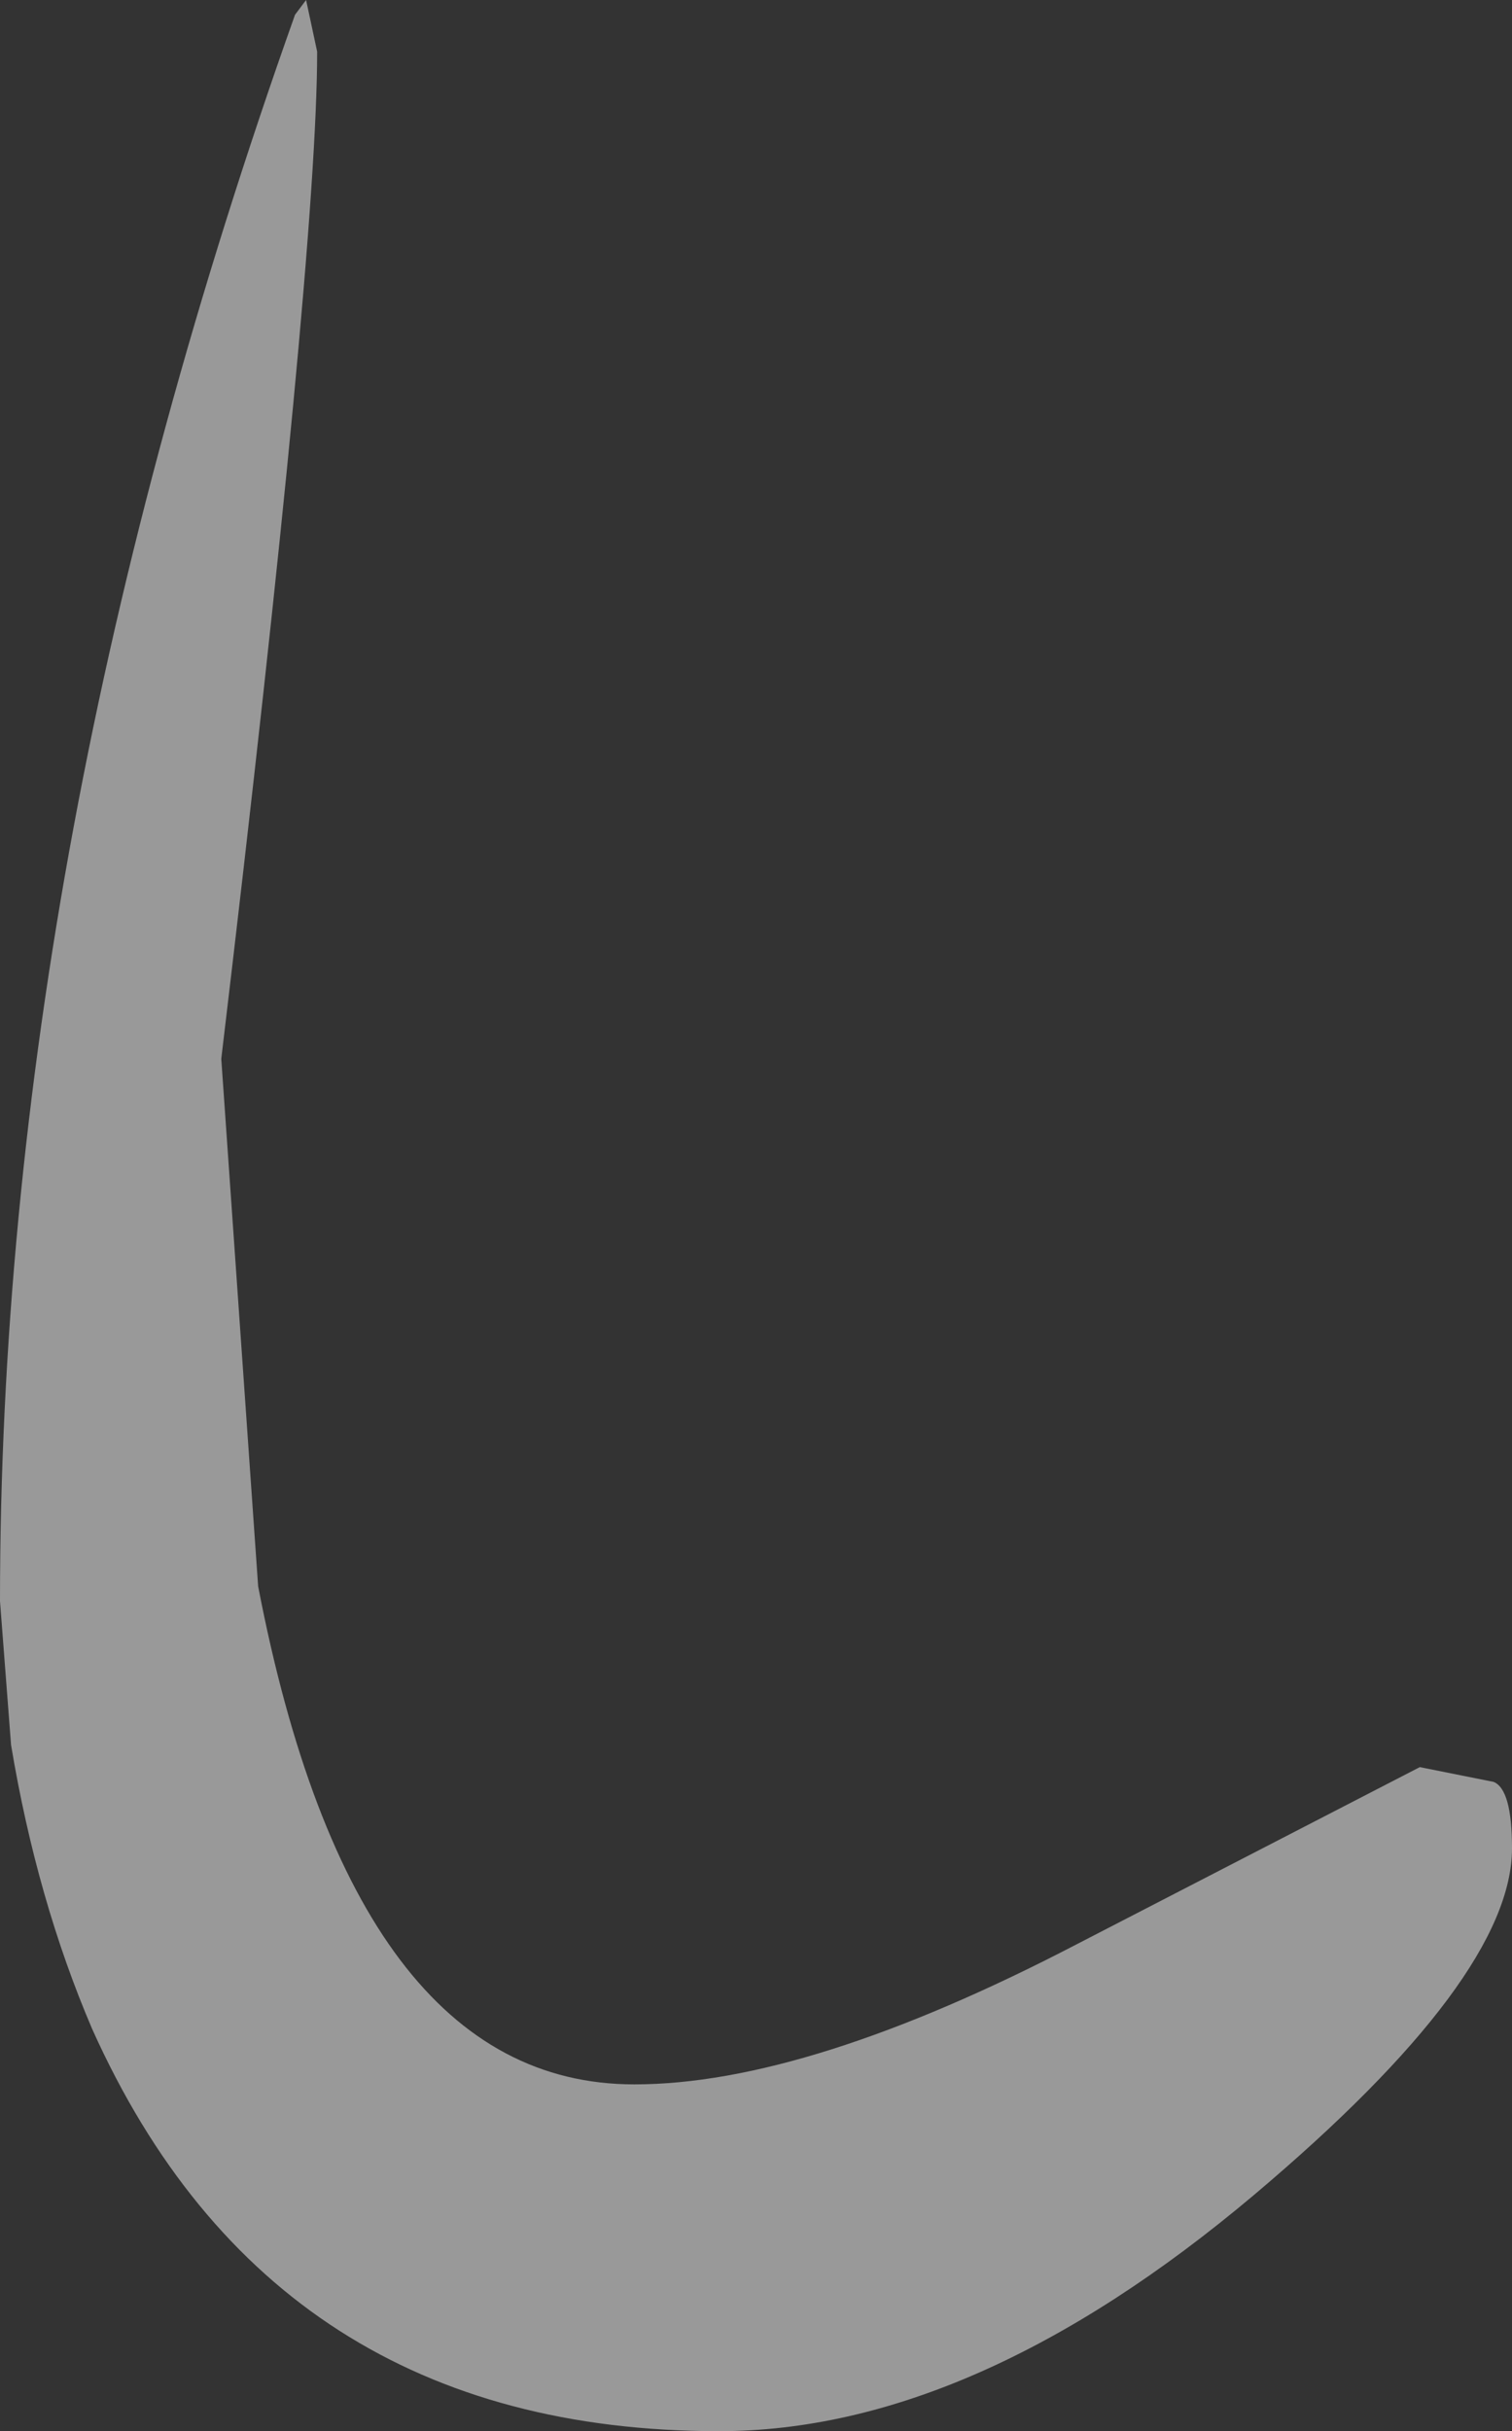 <?xml version="1.0" encoding="UTF-8" standalone="no"?>
<svg xmlns:xlink="http://www.w3.org/1999/xlink" height="32.95px" width="20.5px" xmlns="http://www.w3.org/2000/svg">
  <rect width="100%" height="100%" fill="#333333" stroke="none"/>
  <g transform="matrix(1.0, 0.0, 0.0, 1.0, -142.75, -153.8)">
    <path d="M163.0 177.95 Q163.25 178.05 163.25 178.85 163.25 180.6 159.75 183.55 155.95 186.75 152.5 186.75 146.45 186.75 144.0 181.3 143.25 179.55 142.9 177.45 L142.75 175.5 Q142.75 165.25 146.75 154.0 L146.9 153.8 147.05 154.5 Q147.05 157.25 145.75 168.15 L146.25 175.3 Q147.55 182.05 151.35 182.05 153.7 182.05 157.35 180.15 L162.0 177.75 163.0 177.95" fill="#ffffff" fill-opacity="0.502" fill-rule="evenodd" stroke="none"/>
  </g>
</svg>
